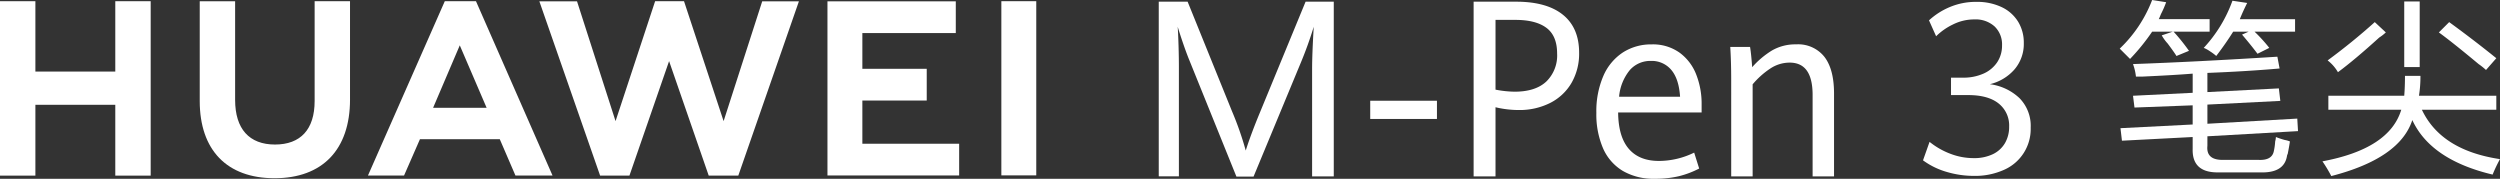 <svg xmlns="http://www.w3.org/2000/svg" xmlns:xlink="http://www.w3.org/1999/xlink" width="600" height="42.909" viewBox="0 0 600 42.909">
  <rect x="0" y="0" width="600" height="42.909" fill="#333333" stroke="none"/>
  <defs>
    <clipPath id="clip-path">
      <rect id="矩形_12" data-name="矩形 12" width="600" height="42.909" fill="none"/>
    </clipPath>
  </defs>
  <g id="组_47093" data-name="组 47093" transform="translate(0 0)">
    <path id="路径_36" data-name="路径 36" d="M27.67.379V17.265H8.494V.379H0V42.238H8.494v-17H27.67v17h8.493V.379Z" transform="translate(0 -0.089)" fill="#fff"/>
    <g id="组_21" data-name="组 21" transform="translate(0 0)">
      <g id="组_20" data-name="组 20" clip-path="url(#clip-path)">
        <path id="路径_37" data-name="路径 37" d="M90.291,24.337c0,6.807-3.379,10.44-9.514,10.44-6.171,0-9.57-3.737-9.57-10.729V.4H62.714V24.337c0,11.774,6.542,18.526,17.949,18.526,11.516,0,18.12-6.878,18.12-18.873V.379H90.291Z" transform="translate(-14.779 -0.089)" fill="#fff"/>
        <path id="路径_38" data-name="路径 38" d="M213.574,29.16,204.07.371h-6.93l-9.5,28.788L178.391.4h-9.039l14.586,41.84h7.034l9.518-27.484L210,42.235H217.1L231.648.4h-8.807Z" transform="translate(-39.908 -0.088)" fill="#fff"/>
        <path id="路径_39" data-name="路径 39" d="M268.191,24.232H283.64V16.608H268.191V8.04h22.423V.416h-30.8v41.8h31.608V34.6h-23.23Z" transform="translate(-61.225 -0.098)" fill="#fff"/>
        <rect id="矩形_10" data-name="矩形 10" width="8.378" height="41.803" transform="translate(240.325 0.287)" fill="#fff"/>
        <path id="路径_40" data-name="路径 40" d="M147.173,33.5l3.758,8.713h8.9L141.46.379h-7.484l-18.44,41.834H124.2l3.813-8.713Zm-9.6-22.528,6.441,14.982h-12.84Z" transform="translate(-27.226 -0.089)" fill="#fff"/>
        <path id="路径_41" data-name="路径 41" d="M371.192,14.6q-.7-1.708-1.5-4.04t-1.3-4.01q.11,1.622.2,4.575t.083,5.617v25.71h-4.835V.53h6.93l10.648,26.29a76.36,76.36,0,0,1,3.3,9.438q1.23-3.909,3.494-9.352L399.082.53h6.763V42.455h-5.2V16.744q0-3.561.391-10.192a92.682,92.682,0,0,1-3.214,8.889L386.591,42.513h-4.108Z" transform="translate(-85.74 -0.125)" fill="#fff"/>
        <rect id="矩形_11" data-name="矩形 11" width="16.013" height="4.373" transform="translate(328.853 24.176)" fill="#fff"/>
        <path id="路径_42" data-name="路径 42" d="M462.706.53h10.173q7.378,0,11.263,3.142t3.884,9.106a14.043,14.043,0,0,1-1.83,7.253,12.373,12.373,0,0,1-5.129,4.806,16.282,16.282,0,0,1-7.545,1.693,23.91,23.91,0,0,1-5.561-.666v16.59h-5.255Zm17.425,19.182a8.715,8.715,0,0,0,2.613-6.732q0-4.256-2.558-6.167T472.767,4.9h-4.806V21.638a25.265,25.265,0,0,0,4.583.492q4.974,0,7.587-2.418" transform="translate(-109.037 -0.125)" fill="#fff"/>
        <path id="路径_43" data-name="路径 43" d="M526.507,30.27H506.47q.055,5.82,2.557,8.73t7.225,2.909a19.276,19.276,0,0,0,8.467-2l1.2,3.822a21.672,21.672,0,0,1-4.793,1.824,24.252,24.252,0,0,1-5.882.637,14.622,14.622,0,0,1-7.643-1.883,11.83,11.83,0,0,1-4.751-5.428,20.563,20.563,0,0,1-1.607-8.527,21.3,21.3,0,0,1,1.676-8.831A12.769,12.769,0,0,1,507.6,15.88a12.466,12.466,0,0,1,6.917-1.94,10.98,10.98,0,0,1,6.721,2,11.759,11.759,0,0,1,3.983,5.256,19.117,19.117,0,0,1,1.286,7.079Zm-5.17-3.764q-.28-4.283-2.11-6.442a6.105,6.105,0,0,0-4.9-2.157,6.54,6.54,0,0,0-5.044,2.186,11.691,11.691,0,0,0-2.585,6.413Z" transform="translate(-118.118 -3.285)" fill="#fff"/>
        <path id="路径_44" data-name="路径 44" d="M543.514,22.482q0-4.372-.224-7.933h4.751q.166.984.307,2.461t.2,2.4a20.719,20.719,0,0,1,4.737-4,11.16,11.16,0,0,1,5.827-1.477,8.026,8.026,0,0,1,6.778,3q2.306,3,2.305,8.787V45.615h-5.142V26.072q0-7.759-5.506-7.76a8.433,8.433,0,0,0-4.667,1.433,19.861,19.861,0,0,0-4.22,3.779V45.615h-5.142Z" transform="translate(-128.027 -3.285)" fill="#fff"/>
        <path id="路径_45" data-name="路径 45" d="M609.5,41.4a18.077,18.077,0,0,1-5.688-2.779l1.571-4.435a18.16,18.16,0,0,0,4.971,2.849,15.535,15.535,0,0,0,5.595,1.053,10.307,10.307,0,0,0,4.646-.955,6.71,6.71,0,0,0,2.9-2.666,7.715,7.715,0,0,0,.989-3.929,6.732,6.732,0,0,0-2.52-5.557q-2.52-2.021-7.314-2.021h-4.118V18.778h2.817a11.8,11.8,0,0,0,5-.982,7.629,7.629,0,0,0,3.278-2.736,7.172,7.172,0,0,0,1.151-4.027,5.945,5.945,0,0,0-1.788-4.546A6.784,6.784,0,0,0,616.14,4.8a11.425,11.425,0,0,0-5.161,1.221,14.856,14.856,0,0,0-4.023,2.82l-1.707-3.816a17.043,17.043,0,0,1,4.944-3.172,16.074,16.074,0,0,1,6.46-1.263,13.681,13.681,0,0,1,5.987,1.235,9.25,9.25,0,0,1,3.969,3.48A9.578,9.578,0,0,1,628,10.471a9.367,9.367,0,0,1-2.235,6.329,11.315,11.315,0,0,1-5.918,3.55,12.647,12.647,0,0,1,7.084,3.312,9.465,9.465,0,0,1,2.722,7.128,10.693,10.693,0,0,1-6.447,10.131,16.907,16.907,0,0,1-7.179,1.432A22.922,22.922,0,0,1,609.5,41.4" transform="translate(-142.289 -0.14)" fill="#fff"/>
        <path id="路径_46" data-name="路径 46" d="M668.056,14.144q-1.418-1.413-2.476-2.475A31.731,31.731,0,0,0,673.36,0l3.359.531a23.283,23.283,0,0,1-1.237,2.828c-.237.592-.414,1-.53,1.238h12.2V7.6h-8.663l.176.177A47.146,47.146,0,0,1,682.2,12.2l-3.005,1.237q-.531-.883-2.122-3.005a10.6,10.6,0,0,1-1.414-1.945L678.31,7.6H673.36a49.648,49.648,0,0,1-5.3,6.541m1.06,11.669-.354-2.829,14.322-.707v-4.6q-4.422.357-12.022.708H669.47a12.473,12.473,0,0,0-.708-3.006q15.026-.53,34.653-1.768l.53,2.829q-8.135.709-17.326,1.061v4.6l17.15-.884.353,3-17.5.885v4.6l21.569-1.237.177,3.006L686.62,32.709v2.3q-.357,3.535,4.066,3.359h8.133q3.183.175,3.712-1.945a14.634,14.634,0,0,0,.354-2.475,4.9,4.9,0,0,0,.177-1.061,21.324,21.324,0,0,0,2.122.707,5.652,5.652,0,0,1,1.238.354q-.178,1.238-.531,3.005a1.352,1.352,0,0,0-.177.53q-.709,4.064-6.365,3.89h-9.9q-6.543.173-6.365-5.658V32.885l-16.973.884-.353-3.006,17.326-.884v-4.6Zm19.625-12.376a10.852,10.852,0,0,0-1.414-1.061,7.87,7.87,0,0,0-1.591-.884A32.889,32.889,0,0,0,692.63.177l3.537.53Q695.105,2.829,694.4,4.6h13.26V7.6h-9.724a37.208,37.208,0,0,1,3.536,3.89l-2.828,1.414q-1.593-2.121-3.712-4.6L696.52,7.6h-3.713q-1.769,2.83-4.066,5.834" transform="translate(-156.844 0)" fill="#fff"/>
        <path id="路径_47" data-name="路径 47" d="M730.651,26.453v-3.36h18.211q.174-2.121.177-4.773h3.712a29.229,29.229,0,0,1-.354,4.773h18.564v3.36H753.1q4.6,9.725,18.741,11.845a34.228,34.228,0,0,0-1.768,3.712q-14.851-3.538-19.272-13.083-3.009,9.2-19.447,13.437a34.746,34.746,0,0,0-2.123-3.536q16.087-3,18.918-12.376Zm2.3-9.017a9.763,9.763,0,0,0-2.475-2.829q6.009-4.418,11.315-9.194l2.652,2.475a10.57,10.57,0,0,1-1.591,1.237q-5.835,5.3-9.9,8.31M748.861.463h3.712V16.2h-3.712Zm19.625,16.443a15.434,15.434,0,0,0-1.768-1.415q-6.364-5.3-9.547-7.6l2.476-2.475q5.834,4.243,11.315,8.663Z" transform="translate(-171.845 -0.109)" fill="#fff"/>
      </g>
    </g>
  </g>
</svg>

